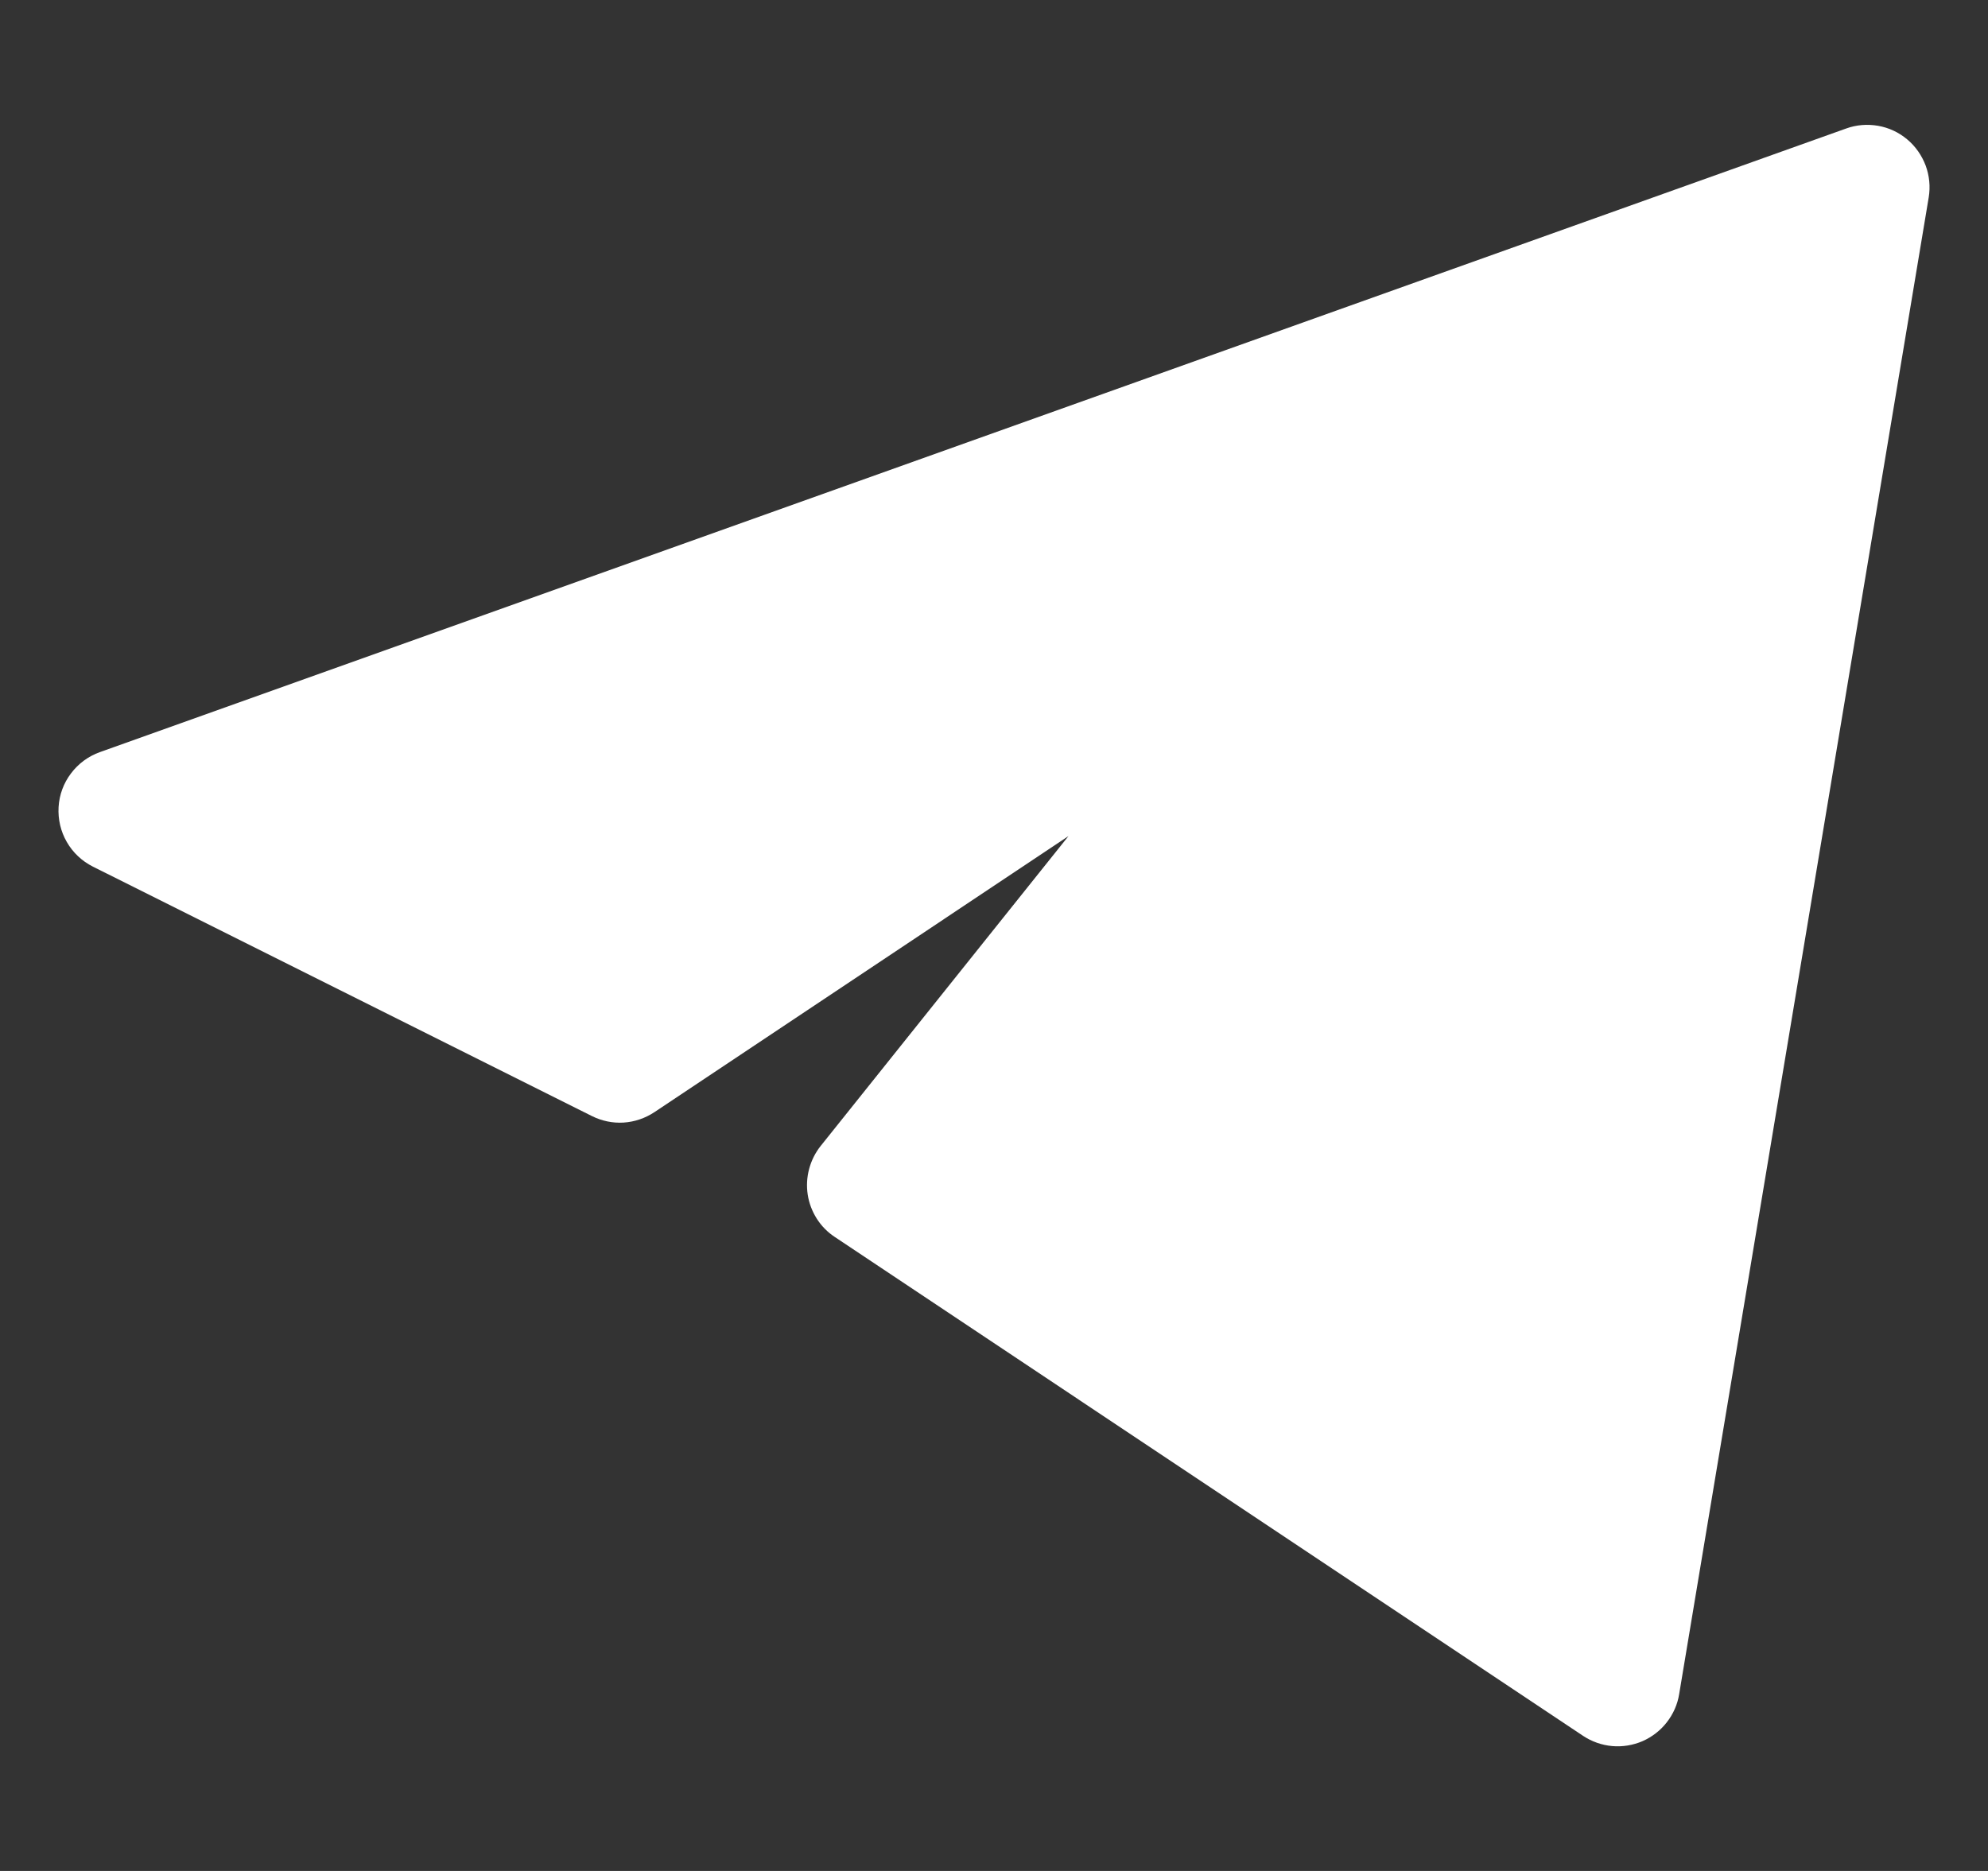 <svg width="17" height="16" viewBox="0 0 17 16" fill="none" xmlns="http://www.w3.org/2000/svg">
<rect x="0" y="0" width="17" height="16" fill="#333333" stroke="none"/>
<g clip-path="url(#clip0_398_613)">
<path d="M16.493 1.688C16.508 1.597 16.499 1.503 16.467 1.416C16.434 1.329 16.38 1.251 16.309 1.192C16.238 1.132 16.152 1.092 16.061 1.076C15.969 1.06 15.875 1.067 15.787 1.099L0.854 6.432C0.756 6.467 0.67 6.53 0.607 6.614C0.544 6.697 0.507 6.797 0.501 6.902C0.495 7.006 0.519 7.11 0.571 7.2C0.623 7.291 0.701 7.364 0.794 7.411L5.061 9.544C5.145 9.586 5.239 9.606 5.333 9.6C5.427 9.594 5.517 9.563 5.596 9.511L9.137 7.15L7.017 9.801C6.971 9.859 6.938 9.926 6.919 9.997C6.9 10.069 6.896 10.143 6.907 10.216C6.918 10.289 6.945 10.359 6.984 10.421C7.024 10.484 7.076 10.537 7.138 10.578L13.538 14.845C13.612 14.894 13.697 14.924 13.786 14.932C13.875 14.94 13.964 14.925 14.046 14.89C14.127 14.854 14.199 14.799 14.253 14.729C14.308 14.659 14.345 14.576 14.359 14.488L16.493 1.688Z" fill="white"/>
</g>
<defs>
<clipPath id="clip0_398_613">
<rect width="16" height="16" fill="white" transform="translate(0.5 0.001)"/>
</clipPath>
</defs>
</svg>
